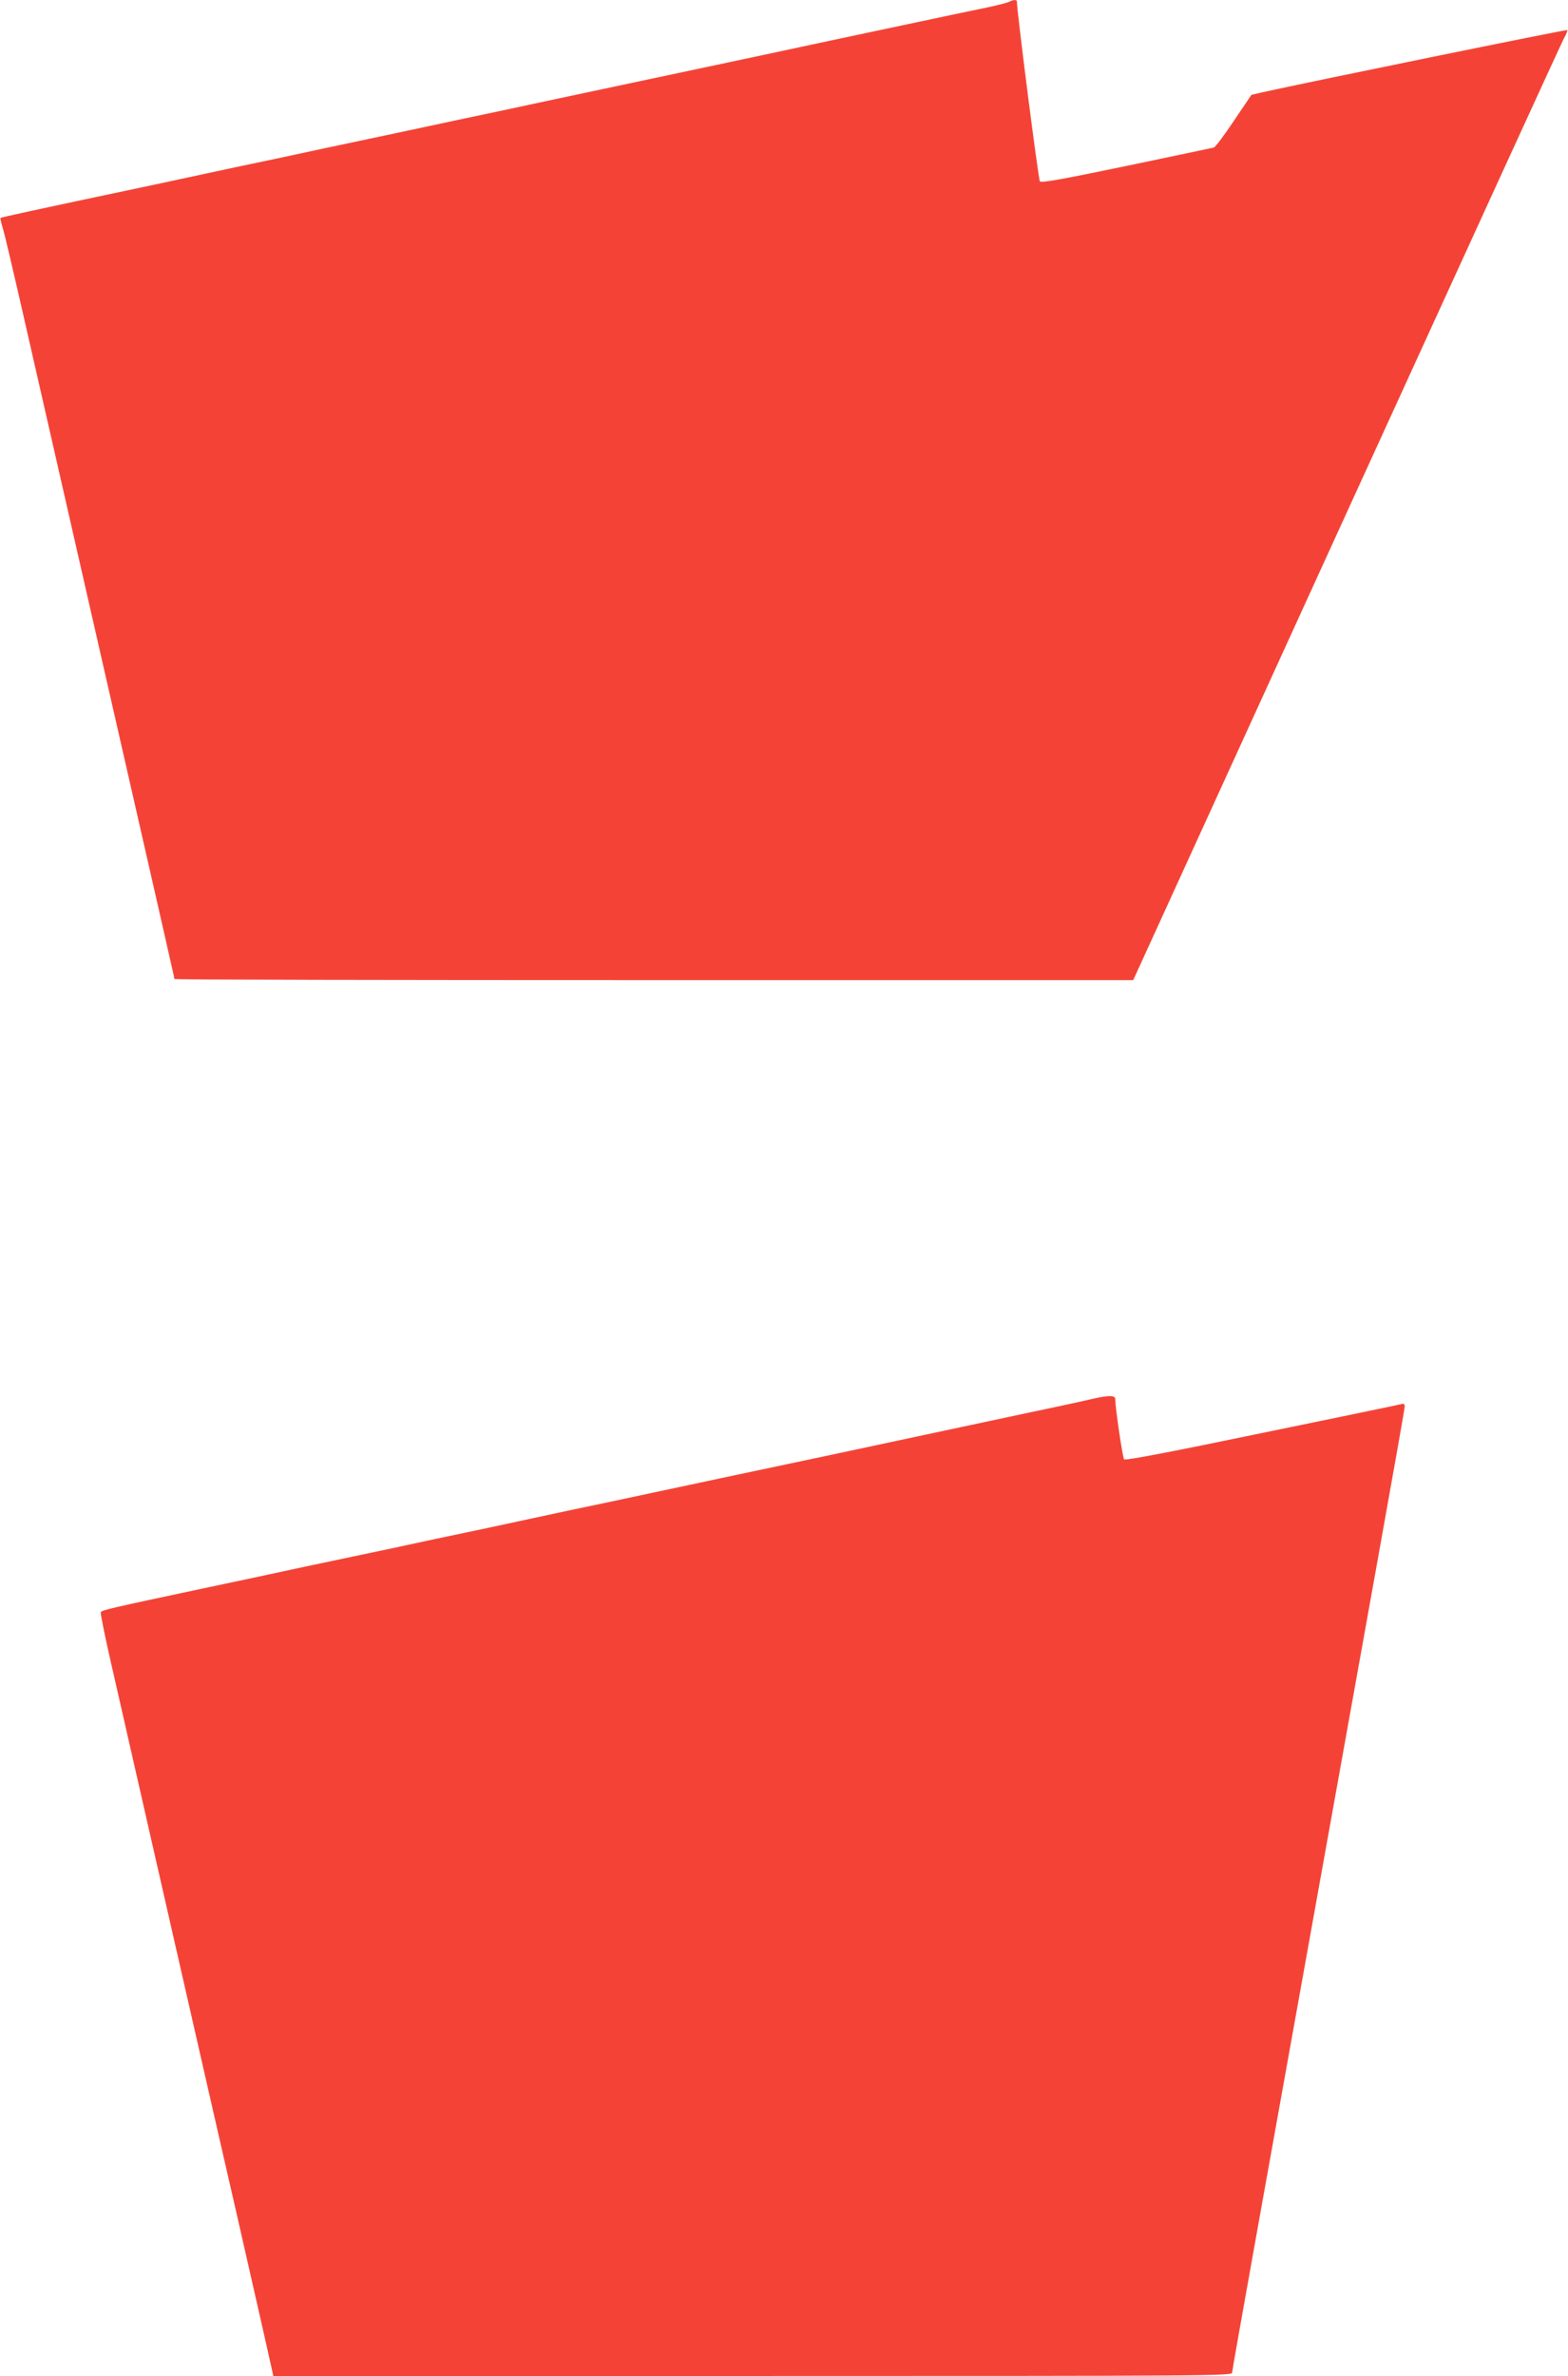 <?xml version="1.0" standalone="no"?>
<!DOCTYPE svg PUBLIC "-//W3C//DTD SVG 20010904//EN"
 "http://www.w3.org/TR/2001/REC-SVG-20010904/DTD/svg10.dtd">
<svg version="1.0" xmlns="http://www.w3.org/2000/svg"
 width="845pt" height="1280pt" viewBox="0 0 845 1280"
 preserveAspectRatio="xMidYMid meet">
<g transform="translate(0,1280) scale(0.1,-0.1)"
fill="#f44336" stroke="none">
<path d="M5440 12791 c-8 -5 -60 -18 -115 -30 -55 -11 -300 -63 -545 -115
-245 -52 -551 -117 -680 -145 -221 -47 -354 -75 -942 -200 -131 -28 -344 -73
-473 -101 -129 -27 -341 -72 -470 -100 -129 -27 -340 -72 -467 -99 -128 -28
-340 -73 -470 -100 -131 -28 -345 -74 -475 -102 -640 -135 -797 -170 -800
-173 -2 -2 3 -26 11 -52 9 -27 58 -236 110 -464 52 -228 158 -694 236 -1035
521 -2285 580 -2543 580 -2549 0 -4 1163 -6 2584 -6 l2583 0 1148 2513 c631
1381 1158 2532 1171 2556 14 24 22 46 20 49 -4 4 -1376 -276 -1637 -334 l-65
-15 -94 -139 c-51 -77 -100 -142 -109 -145 -9 -2 -221 -47 -471 -99 -350 -73
-458 -92 -466 -83 -8 9 -125 923 -124 970 0 9 -21 9 -40 -2z"/>
<path d="M5870 5260 c-41 -10 -183 -40 -315 -68 -219 -47 -434 -92 -1092 -233
-366 -77 -689 -146 -938 -199 -126 -27 -337 -72 -467 -99 -131 -28 -345 -74
-475 -102 -131 -27 -343 -72 -470 -100 -128 -27 -338 -71 -465 -98 -128 -28
-372 -80 -543 -116 -517 -110 -557 -119 -562 -131 -2 -7 23 -133 57 -280 34
-148 90 -395 125 -549 35 -154 116 -509 180 -790 64 -280 152 -665 195 -855
43 -190 122 -534 175 -765 52 -231 119 -522 147 -647 l51 -228 2584 0 c2483 0
2583 1 2583 18 0 16 172 973 775 4326 85 473 155 868 155 878 0 14 -5 18 -17
14 -10 -3 -348 -73 -752 -156 -481 -100 -736 -149 -743 -142 -8 8 -47 273 -48
325 0 22 -38 21 -140 -3z"/>
</g>
</svg>
